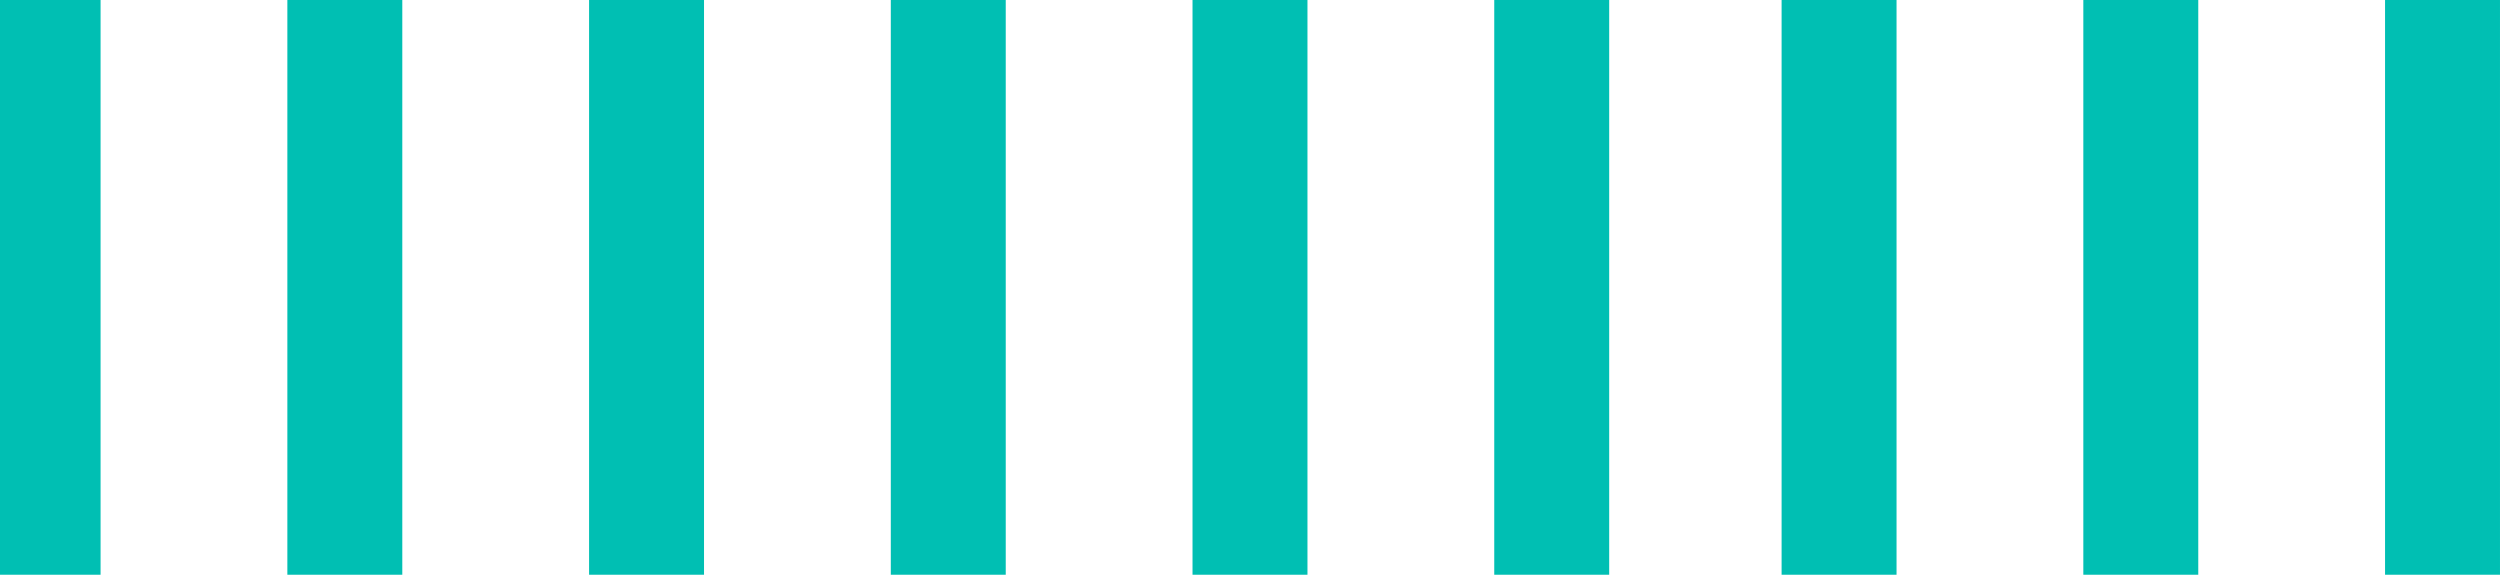 <svg width="174" height="40" viewBox="0 0 174 40" xmlns="http://www.w3.org/2000/svg"><path d="M-1 0h8v40h-8zm21 0h8v40h-8zm21 0h8v40h-8zm21 0h8v40h-8zm21 0h8v40h-8zm21 0h8v40h-8zm20 0h8v40h-8zm21 0h8v40h-8zm21 0h8v40h-8z" fill="#00BFB3" fill-rule="evenodd"/></svg>